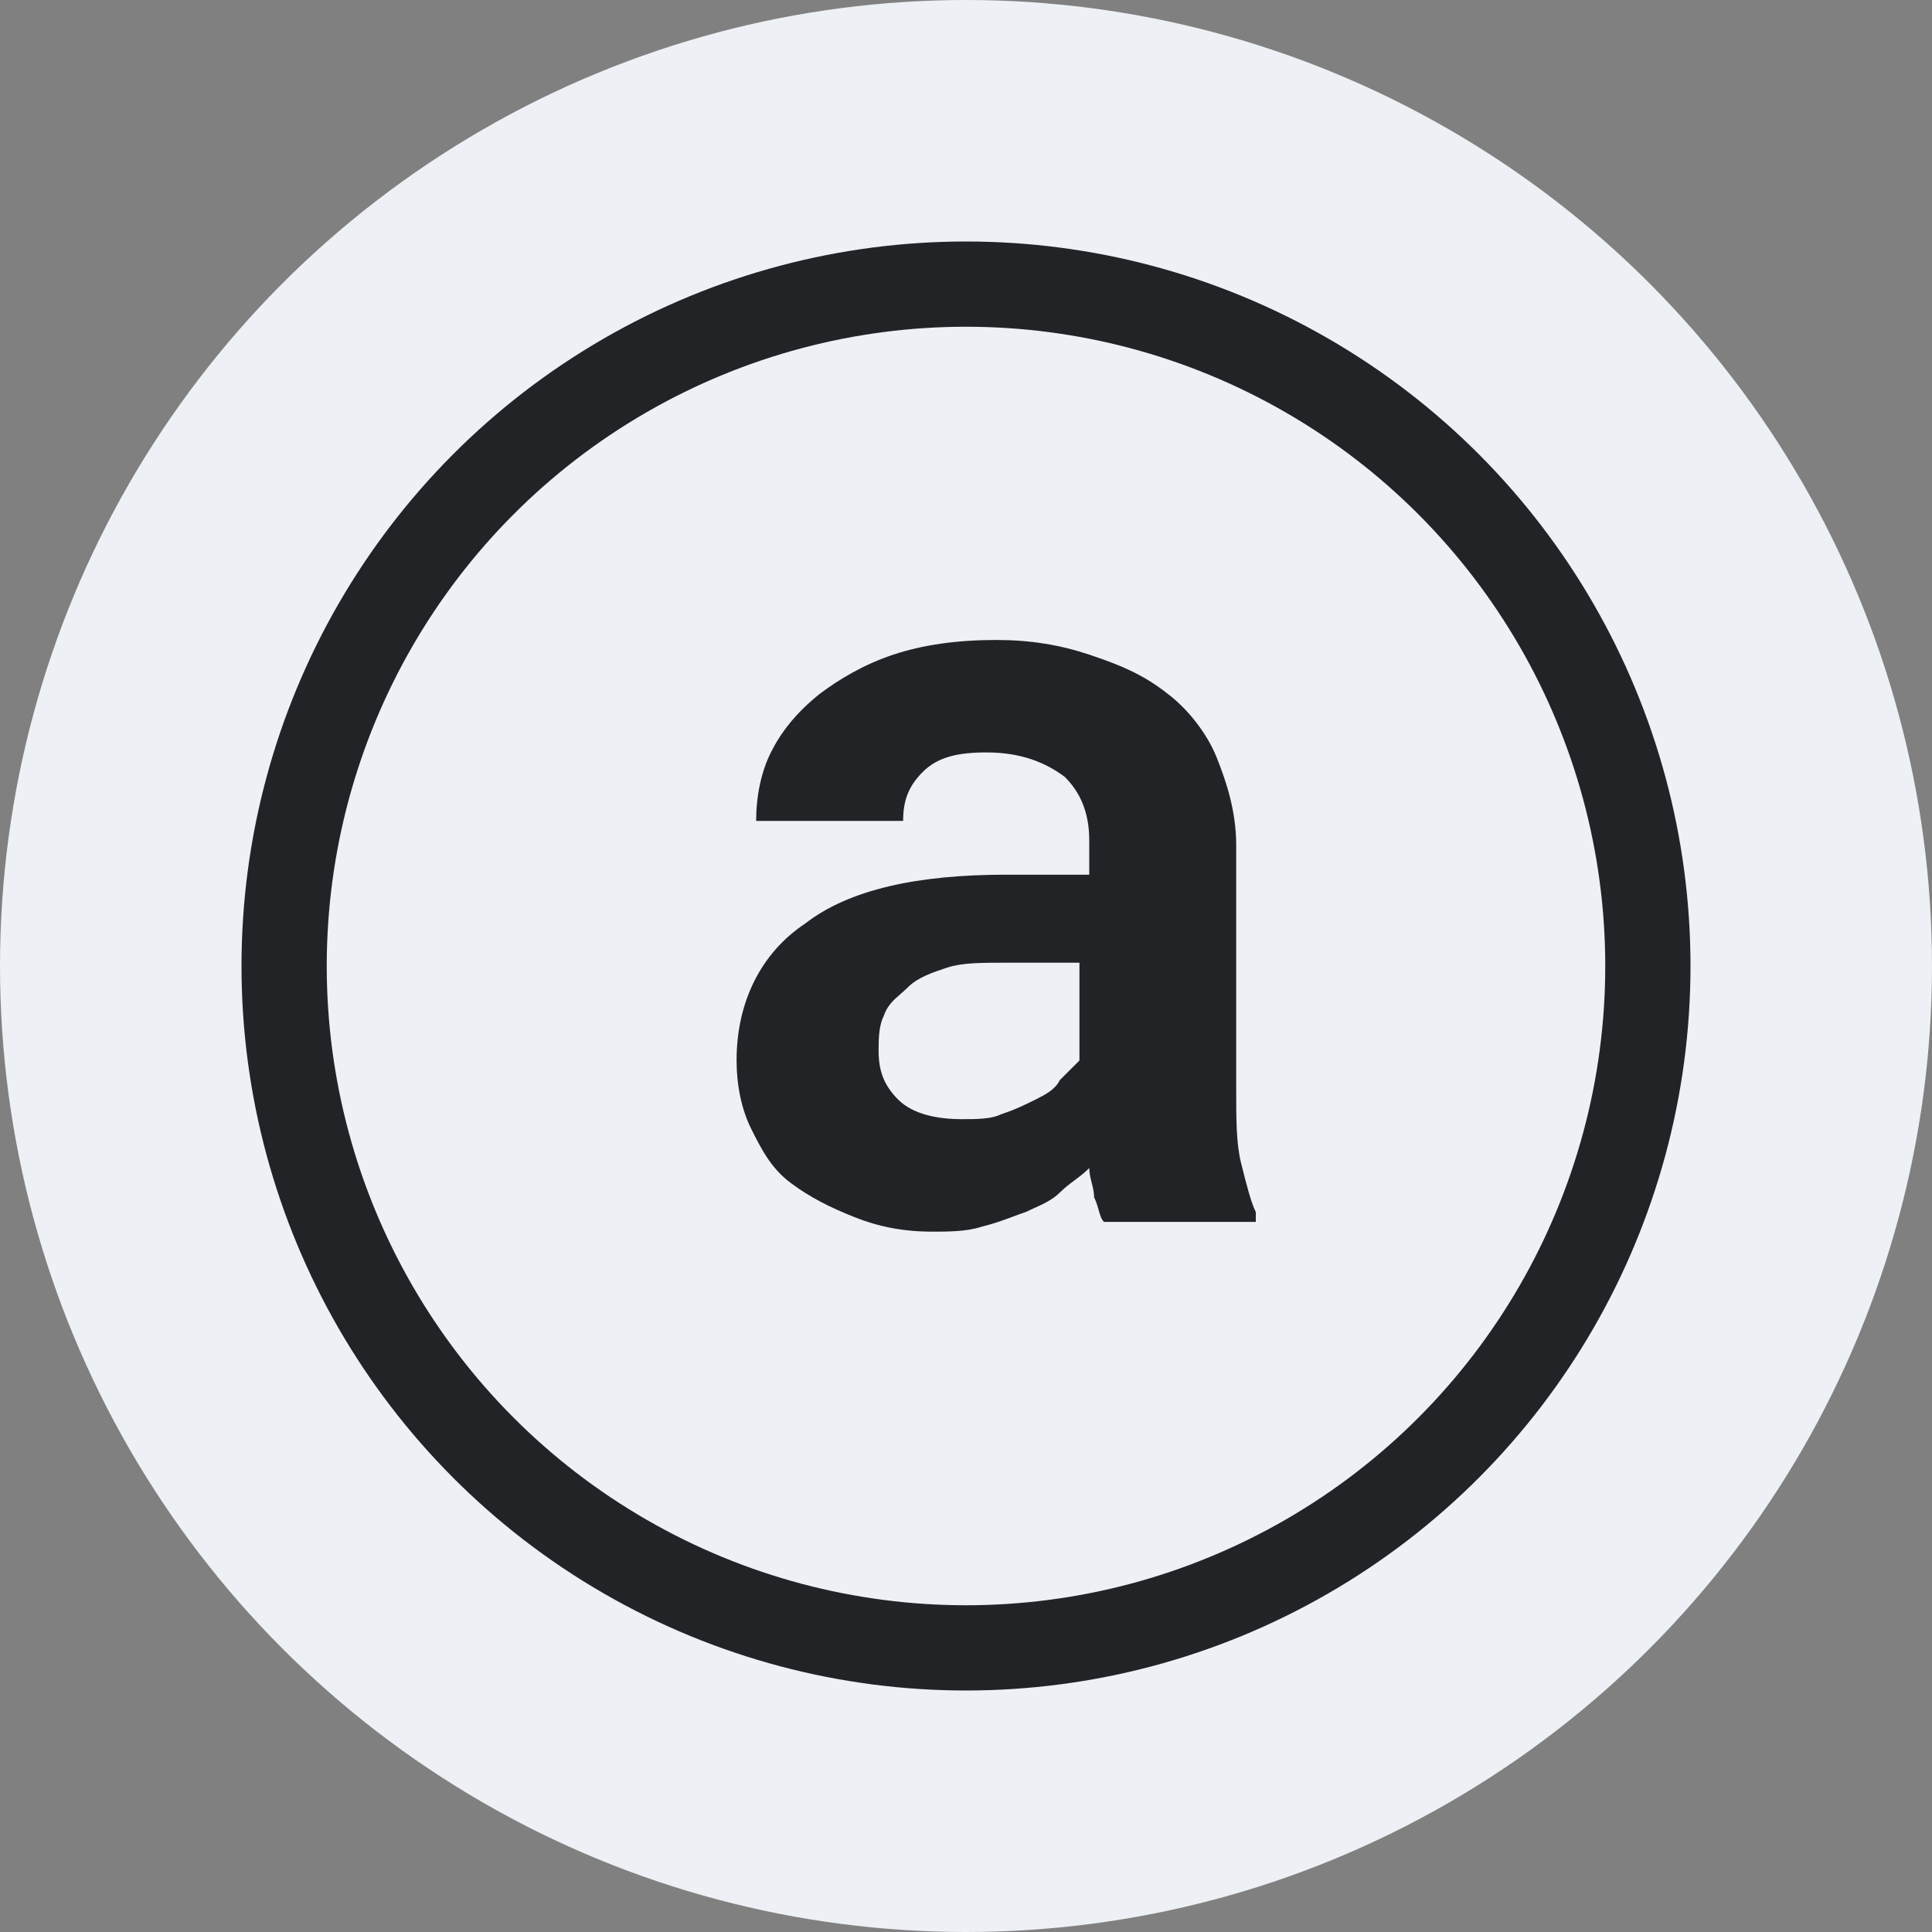 <svg width="68" height="68" viewBox="0 0 68 68" fill="none" xmlns="http://www.w3.org/2000/svg">
<rect x="0" y="0" width="68" height="68" fill="#808080" stroke="none"/>
<circle cx="34" cy="34" r="34" fill="#EDF0F4"/>
<circle cx="34" cy="34" r="24" stroke="#222326" stroke-width="3"/>
<path fill-rule="evenodd" clip-rule="evenodd" d="M38.667 42.583C38.716 42.758 38.758 42.909 38.855 43.006H44.2V42.661C44.027 42.317 43.855 41.629 43.683 40.94L43.683 40.94C43.51 40.252 43.51 39.391 43.51 38.359V29.753C43.51 28.549 43.165 27.516 42.821 26.655C42.476 25.795 41.786 24.934 41.096 24.418C40.234 23.73 39.372 23.385 38.338 23.041C37.304 22.697 36.269 22.525 35.062 22.525C33.683 22.525 32.476 22.697 31.442 23.041C30.407 23.385 29.545 23.902 28.856 24.418C27.994 25.107 27.477 25.795 27.132 26.483C26.787 27.172 26.614 28.032 26.614 28.893H31.787C31.787 28.204 31.959 27.688 32.476 27.172C32.993 26.655 33.683 26.483 34.718 26.483C35.924 26.483 36.786 26.828 37.476 27.344C37.993 27.86 38.338 28.549 38.338 29.581V30.786H35.407C32.304 30.786 29.89 31.302 28.338 32.507C26.787 33.54 25.925 35.261 25.925 37.326C25.925 38.187 26.097 39.047 26.442 39.736C26.787 40.424 27.132 41.112 27.821 41.629C28.511 42.145 29.201 42.489 30.062 42.834C30.925 43.178 31.787 43.35 32.821 43.35H32.821C33.338 43.35 34.028 43.35 34.545 43.178C35.005 43.063 35.311 42.948 35.618 42.834C35.771 42.776 35.924 42.719 36.097 42.661C36.178 42.621 36.269 42.58 36.365 42.537C36.676 42.398 37.04 42.236 37.304 41.973C37.476 41.801 37.648 41.672 37.821 41.543C37.993 41.414 38.166 41.285 38.338 41.112C38.338 41.285 38.381 41.457 38.424 41.629C38.467 41.801 38.51 41.973 38.51 42.145C38.586 42.296 38.629 42.447 38.667 42.583ZM35.235 39.219C34.89 39.391 34.373 39.391 33.855 39.391C32.993 39.391 32.131 39.219 31.614 38.703C31.097 38.187 30.924 37.67 30.924 36.982C30.924 36.638 30.924 36.121 31.097 35.777C31.225 35.394 31.448 35.201 31.695 34.986C31.781 34.911 31.87 34.834 31.959 34.745C32.304 34.4 32.821 34.228 33.338 34.056C33.855 33.884 34.545 33.884 35.407 33.884H37.993V37.326L37.303 38.015C37.131 38.359 36.786 38.531 36.441 38.703L36.441 38.703C36.097 38.875 35.752 39.047 35.235 39.219Z" fill="#222326"/>
</svg>
